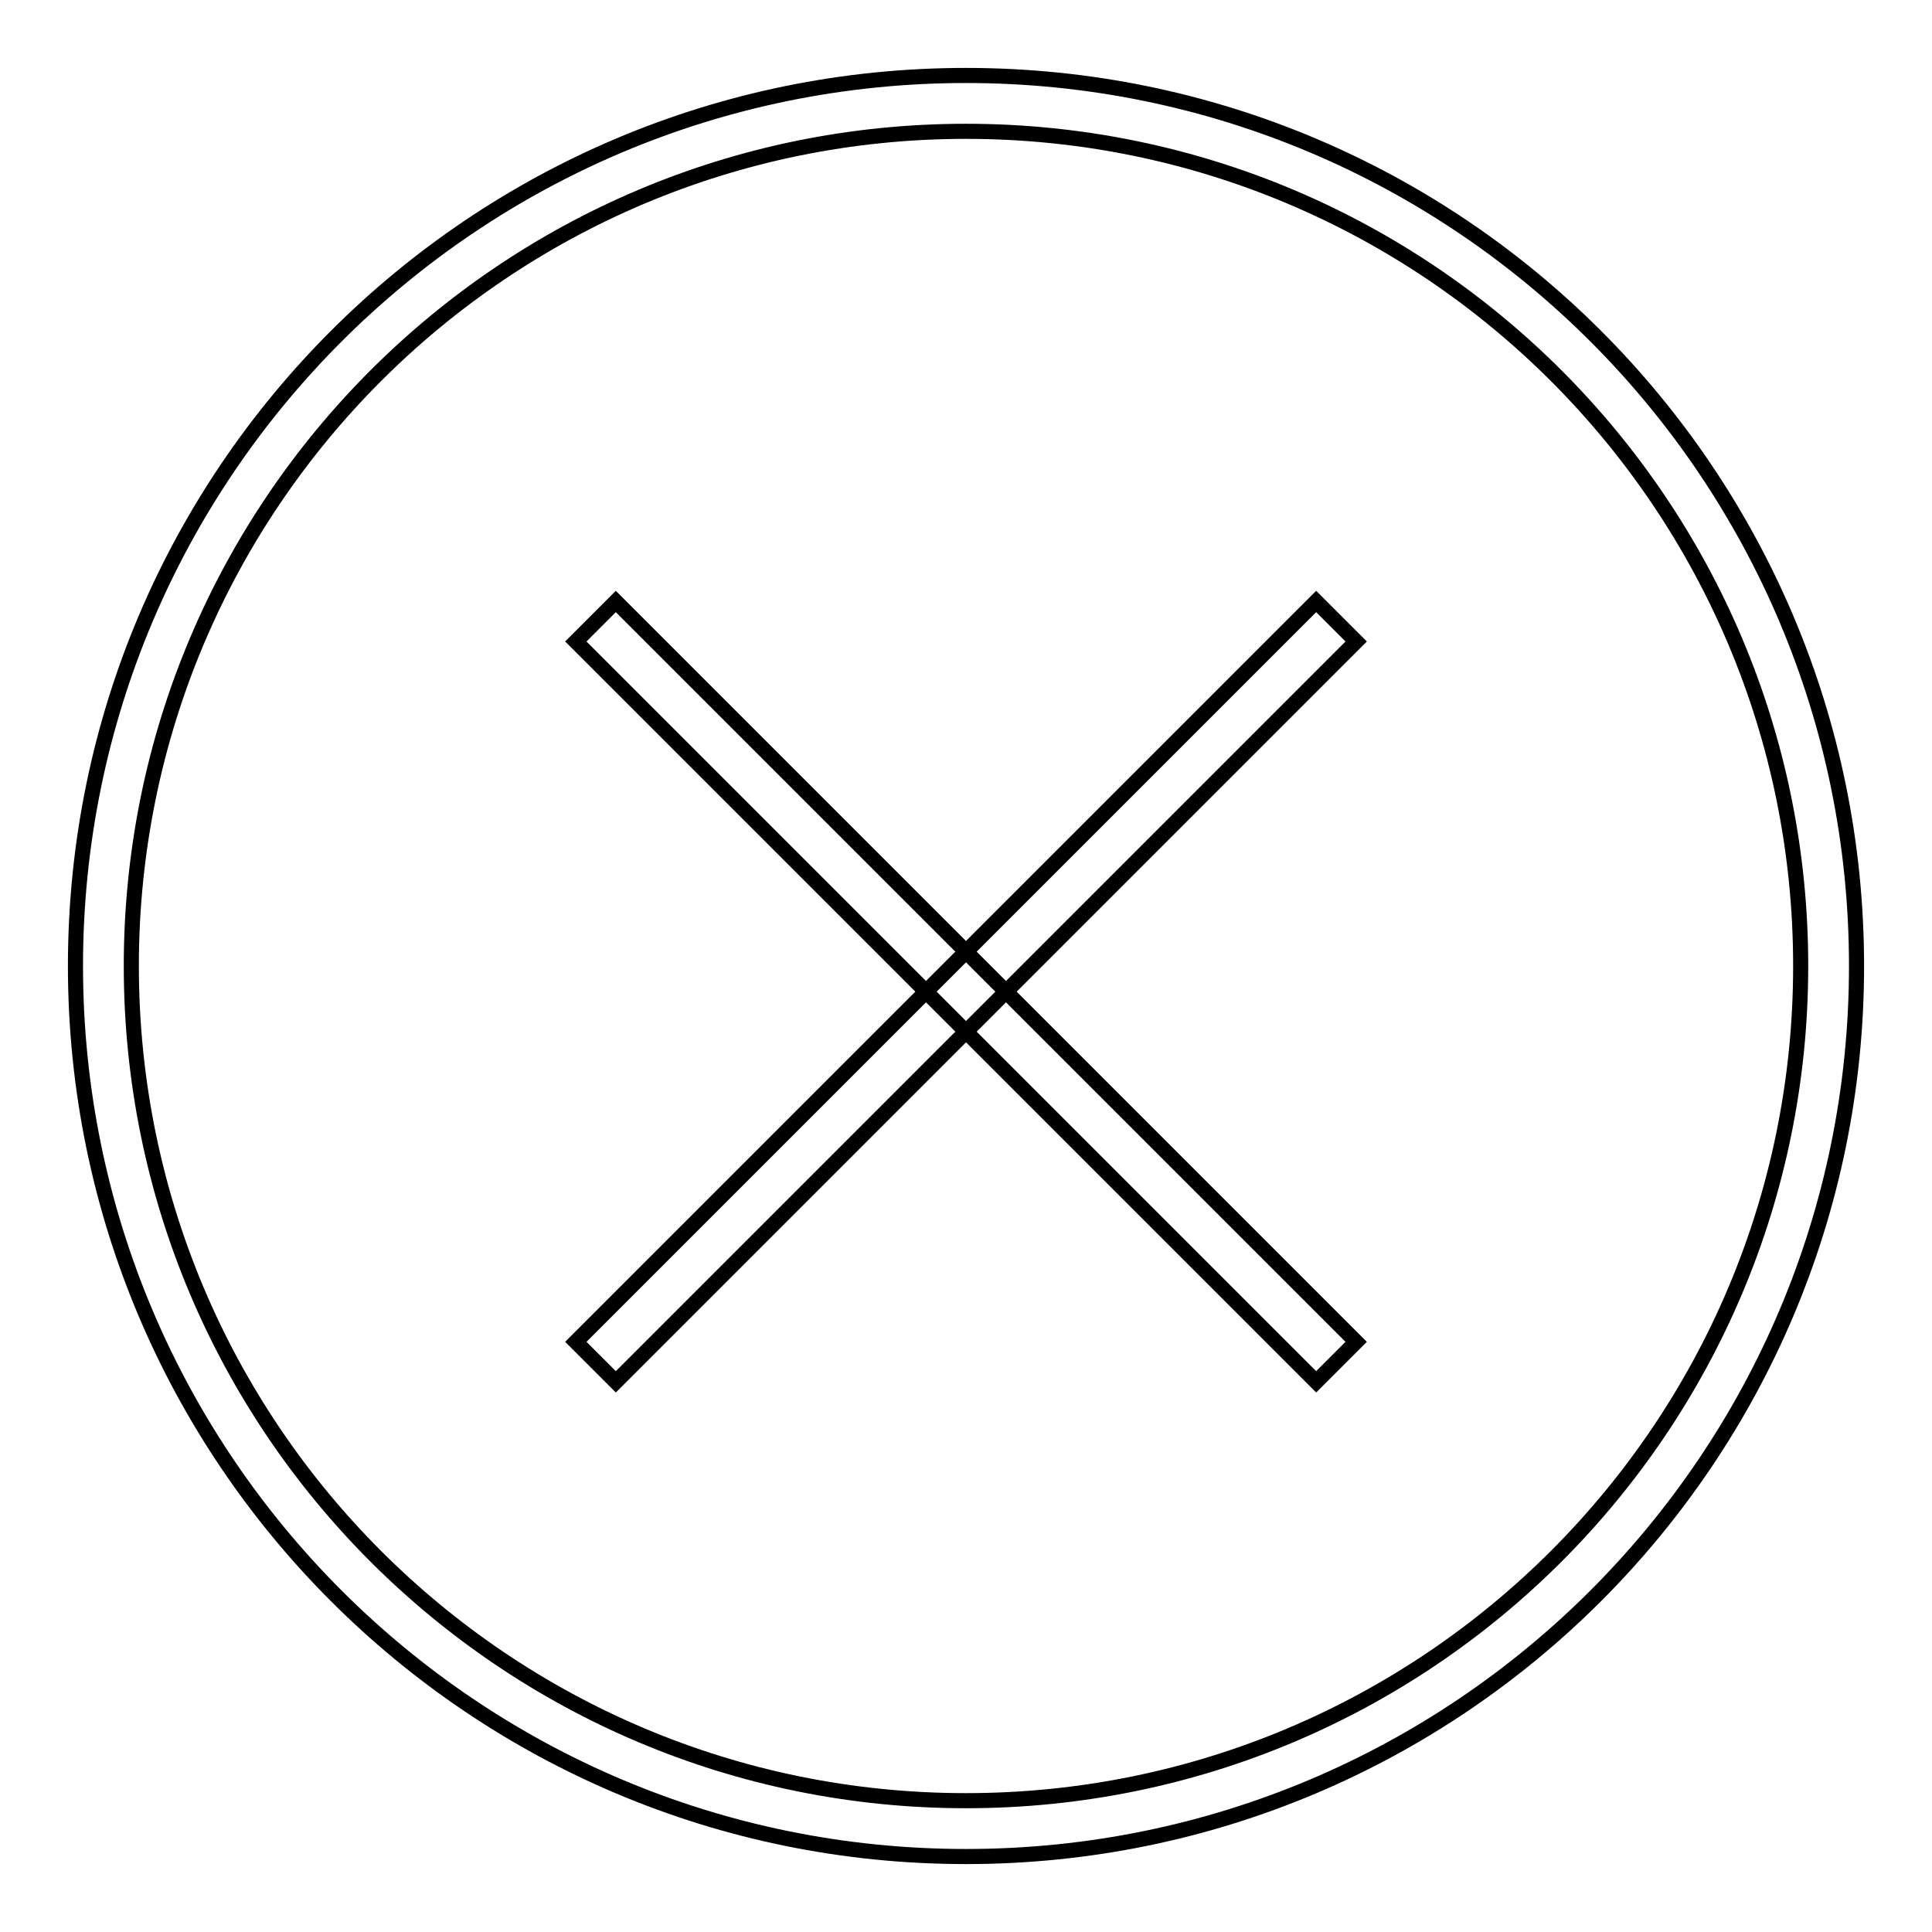 <?xml version="1.0" encoding="utf-8"?>
<!-- Svg Vector Icons : http://www.onlinewebfonts.com/icon -->
<!DOCTYPE svg PUBLIC "-//W3C//DTD SVG 1.1//EN" "http://www.w3.org/Graphics/SVG/1.1/DTD/svg11.dtd">
<svg version="1.1" xmlns="http://www.w3.org/2000/svg" xmlns:xlink="http://www.w3.org/1999/xlink" x="0px" y="0px" viewBox="0 0 256 256" enable-background="new 0 0 256 256" xml:space="preserve">
<g> <path stroke-width="2" fill-opacity="0" stroke="#000000"  d="M128,246c-65.2,0-118-52.8-118-118C10,62.8,62.8,10,128,10c65.2,0,118,52.8,118,118S193.2,246,128,246 L128,246z M128,17.4C66.9,17.4,17.4,66.9,17.4,128c0,61.1,49.5,110.6,110.6,110.6c61.1,0,110.6-49.5,110.6-110.6 C238.6,66.9,189.1,17.4,128,17.4z M174.4,183.1L76.3,85l5.3-5.3l98.1,98.1L174.4,183.1z M81.6,183.1l-5.3-5.3l98.1-98.1l5.3,5.3 L81.6,183.1z"/></g>
</svg>